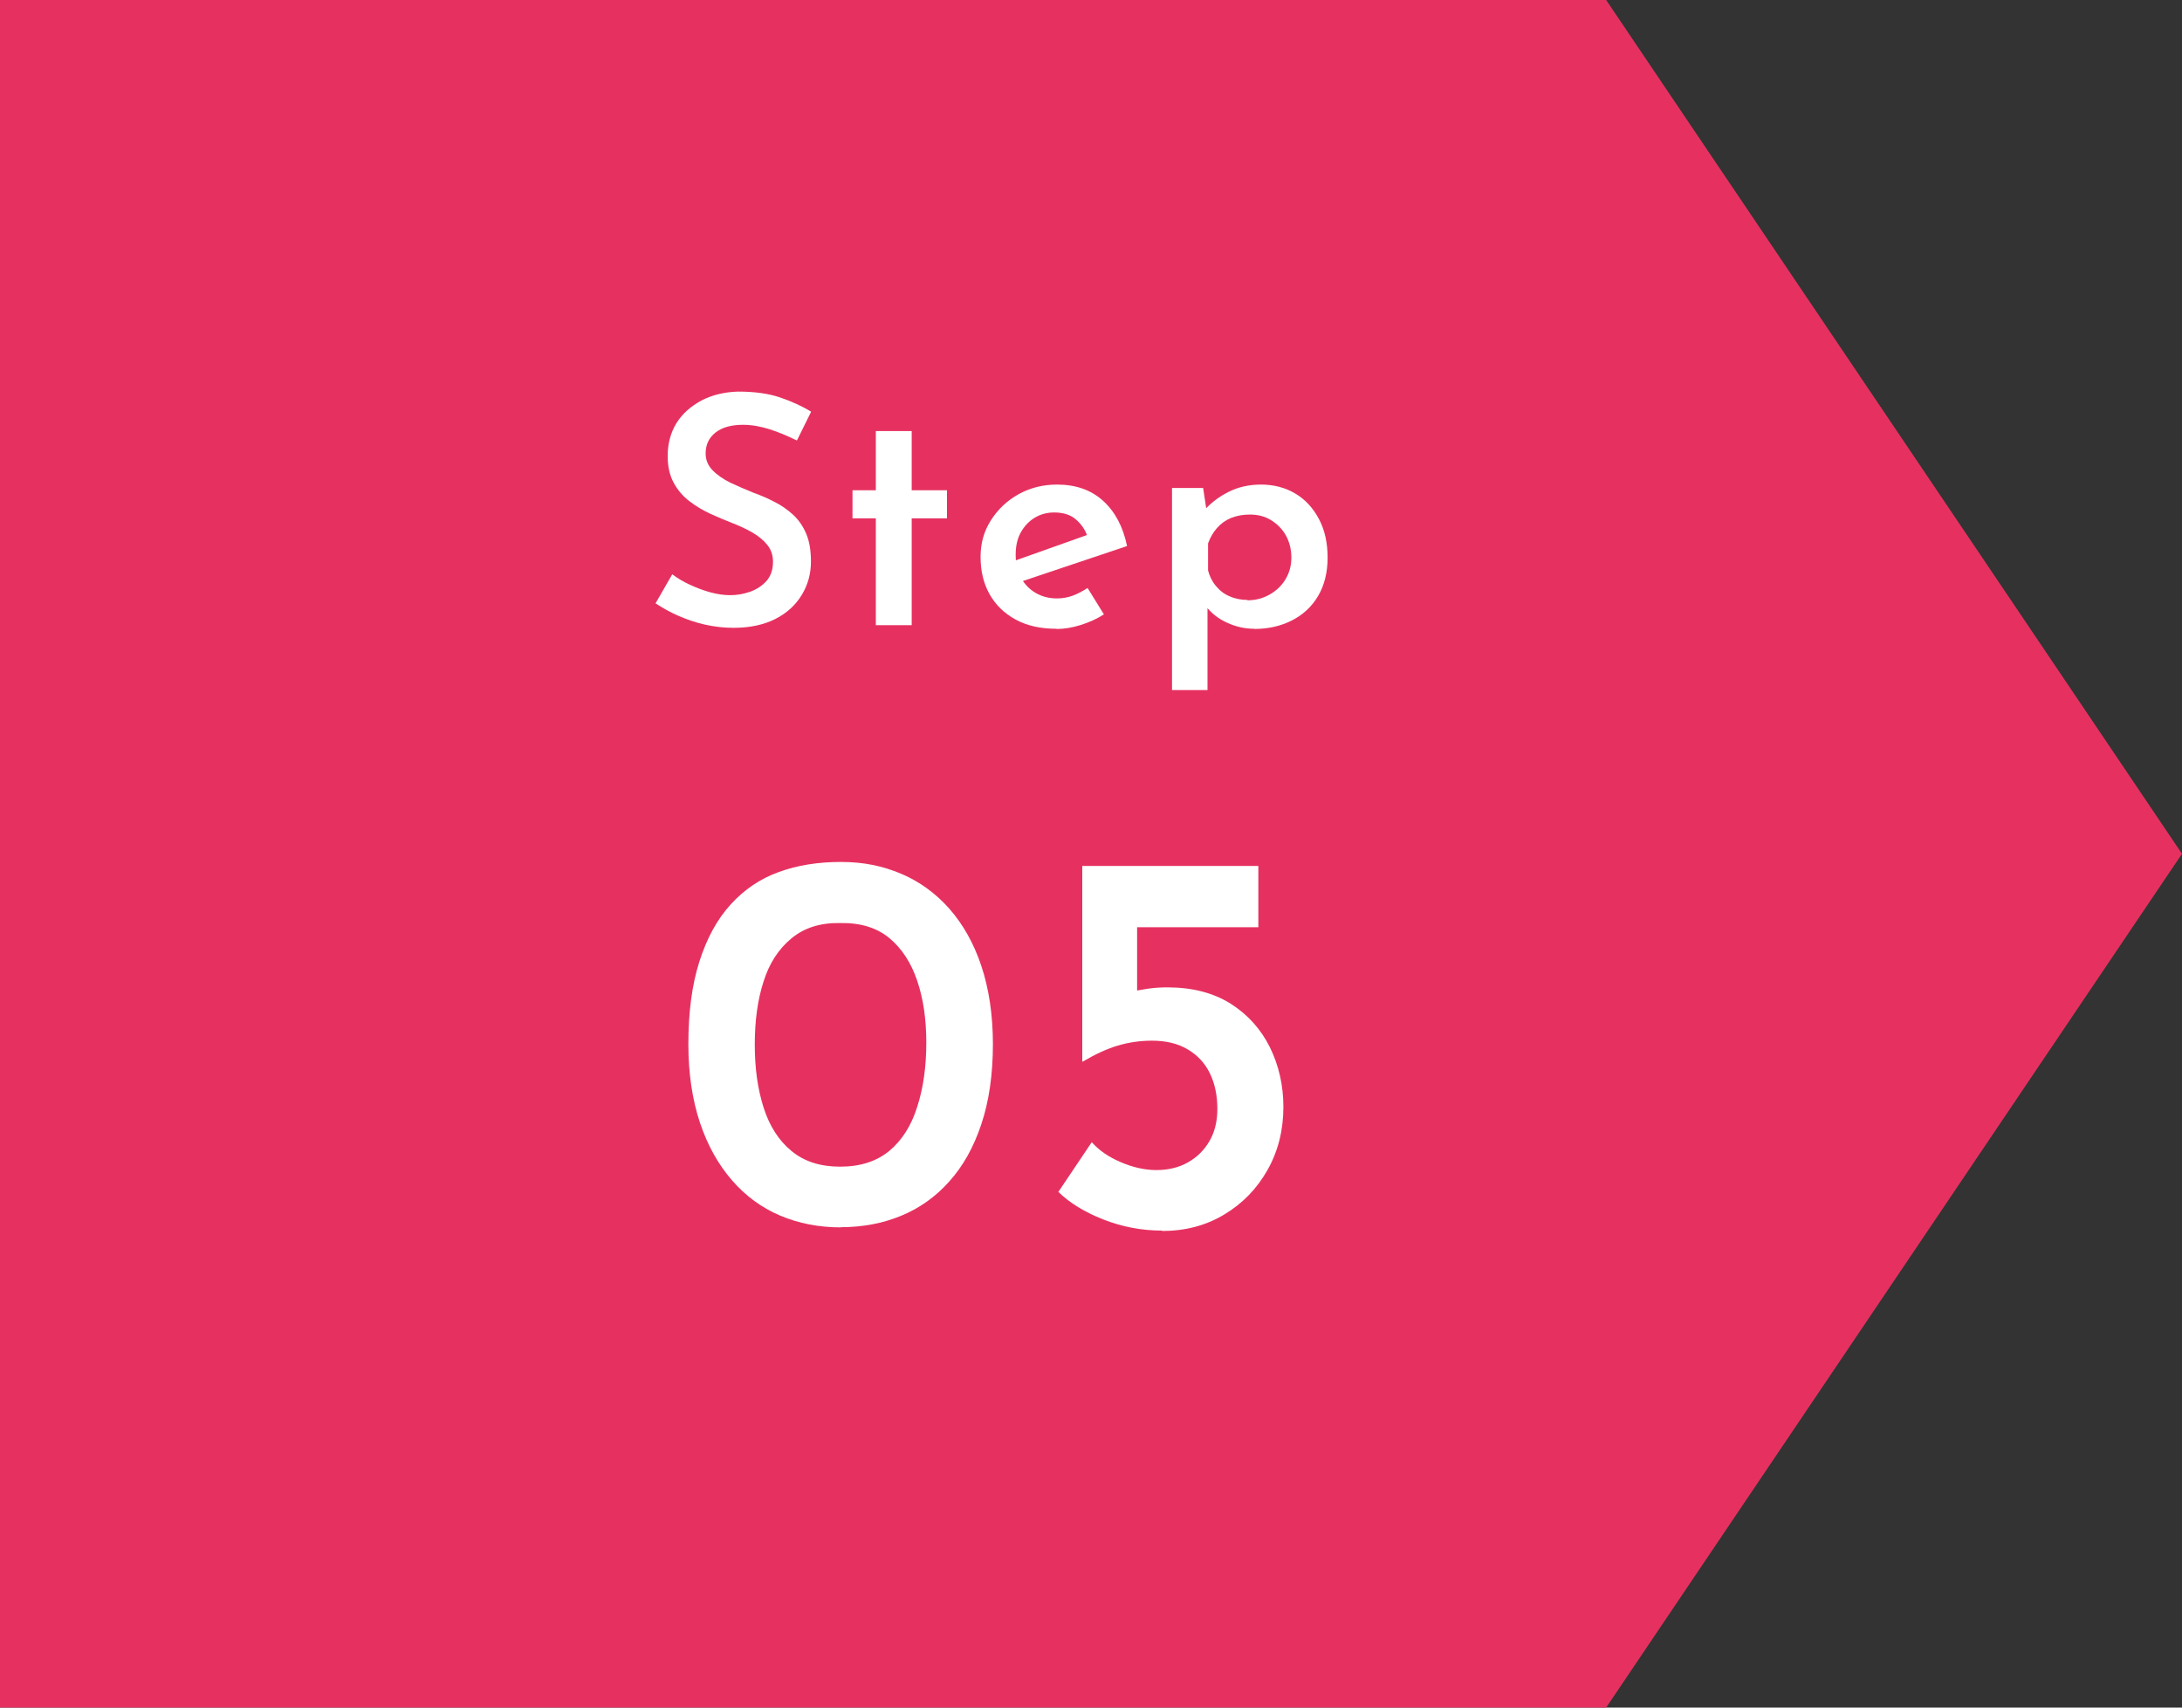 <?xml version="1.0" encoding="UTF-8"?>
<svg id="_レイヤー_1" xmlns="http://www.w3.org/2000/svg" width="115" height="90" version="1.1" viewBox="0 0 115 90">
  <rect x="0" y="0" width="115" height="90" fill="#333333" stroke="none"/>
  <!-- Generator: Adobe Illustrator 29.8.1, SVG Export Plug-In . SVG Version: 2.1.1 Build 2)  -->
  <defs>
    <style>
      .st0 {
        fill: #fff;
      }

      .st1 {
        fill: #e63160;
        fill-rule: evenodd;
      }
    </style>
  </defs>
  <polygon class="st1" points="0 90 0 45 0 0 84.65 0 115 45 84.65 90 0 90"/>
  <g>
    <path class="st0" d="M41.98,23.21c-.44-.22-.91-.42-1.4-.58-.5-.16-.97-.24-1.42-.24-.61,0-1.09.13-1.44.4-.35.27-.53.64-.53,1.11,0,.34.12.63.36.88s.56.47.94.66c.39.18.8.36,1.22.53.37.13.74.29,1.1.48.37.18.69.41.99.68.29.27.52.6.69,1,.17.4.25.89.25,1.47,0,.64-.16,1.22-.48,1.75-.32.53-.78.96-1.39,1.27-.61.31-1.34.47-2.21.47-.52,0-1.02-.06-1.51-.17-.49-.11-.95-.27-1.39-.46s-.84-.42-1.21-.66l.88-1.53c.27.2.58.39.93.55s.71.3,1.08.4c.37.1.72.15,1.05.15.35,0,.69-.06,1.04-.18.34-.12.63-.31.86-.56.23-.26.35-.6.35-1.02,0-.35-.1-.64-.3-.89s-.46-.46-.78-.65c-.33-.19-.68-.35-1.06-.5s-.77-.31-1.16-.49c-.39-.18-.76-.4-1.1-.66-.34-.26-.62-.58-.83-.97-.21-.38-.32-.85-.32-1.41,0-.67.16-1.25.47-1.75.31-.49.75-.88,1.31-1.18.56-.29,1.2-.45,1.93-.47.87,0,1.6.1,2.22.31.61.21,1.16.46,1.63.75l-.74,1.5Z"/>
    <path class="st0" d="M46.16,22.72h1.89v3.12h1.86v1.48h-1.86v5.63h-1.89v-5.63h-1.23v-1.48h1.23v-3.12Z"/>
    <path class="st0" d="M55.68,33.14c-.84,0-1.56-.16-2.16-.49-.6-.33-1.05-.77-1.37-1.34s-.47-1.23-.47-1.96.18-1.35.54-1.92.85-1.04,1.46-1.38,1.29-.51,2.03-.51c.98,0,1.79.28,2.42.85.63.57,1.06,1.36,1.27,2.39l-5.75,1.93-.44-1.06,4.5-1.6-.4.22c-.11-.34-.31-.63-.59-.88-.28-.25-.67-.38-1.16-.38-.39,0-.74.1-1.05.29-.3.19-.54.45-.72.78s-.26.72-.26,1.17c0,.47.1.88.29,1.22s.45.6.78.79.7.28,1.11.28c.29,0,.57-.05.84-.15s.52-.24.77-.4l.86,1.39c-.37.24-.78.42-1.22.56-.44.14-.87.21-1.27.21Z"/>
    <path class="st0" d="M66.1,33.14c-.5,0-.97-.11-1.43-.32-.46-.21-.83-.5-1.11-.87l.08-.57v4.99h-1.87v-10.65h1.64l.25,1.65-.17-.5c.35-.38.77-.7,1.27-.95.5-.25,1.07-.38,1.7-.38.67,0,1.28.16,1.8.47.53.31.94.76,1.25,1.34s.46,1.26.46,2.04-.17,1.46-.5,2.02c-.33.56-.79.99-1.38,1.29s-1.25.45-1.99.45ZM65.73,31.64c.42,0,.8-.09,1.16-.29s.64-.46.85-.8.32-.73.32-1.15c0-.45-.1-.84-.29-1.18s-.46-.61-.79-.81c-.33-.2-.7-.29-1.1-.29-.37,0-.7.06-1,.18-.29.12-.54.3-.74.53s-.36.5-.47.81v1.43c.08.3.21.57.41.81s.43.43.73.55c.29.13.61.19.94.19Z"/>
    <path class="st0" d="M44.31,64.69c-1.16,0-2.22-.21-3.19-.62-.97-.41-1.82-1.03-2.54-1.86-.72-.83-1.29-1.84-1.69-3.04-.4-1.2-.61-2.58-.61-4.13,0-1.69.19-3.14.58-4.36.39-1.22.93-2.22,1.65-3.01s1.56-1.36,2.54-1.71c.98-.36,2.07-.53,3.27-.53s2.19.21,3.17.62c.97.41,1.82,1.03,2.54,1.84.72.82,1.29,1.82,1.69,3.02.4,1.2.61,2.58.61,4.13s-.2,3-.61,4.21c-.4,1.21-.97,2.22-1.69,3.02-.72.81-1.57,1.41-2.54,1.81-.97.4-2.03.6-3.17.6ZM44.28,61.49c1.06,0,1.92-.28,2.59-.83.67-.56,1.16-1.33,1.47-2.32.32-.99.48-2.12.48-3.38s-.16-2.32-.48-3.27c-.32-.95-.81-1.7-1.47-2.25-.67-.55-1.53-.81-2.59-.79-1.04-.02-1.9.25-2.57.81-.68.56-1.17,1.32-1.47,2.28-.31.96-.46,2.06-.46,3.31s.15,2.33.46,3.31c.31.98.8,1.75,1.47,2.3.67.56,1.53.83,2.57.83Z"/>
    <path class="st0" d="M61.25,64.86c-1.08,0-2.12-.2-3.11-.59-.99-.39-1.78-.88-2.36-1.45l1.76-2.62c.37.42.87.77,1.52,1.05s1.28.42,1.89.42,1.17-.13,1.65-.4c.48-.27.86-.64,1.14-1.12.28-.48.42-1.05.42-1.7,0-.71-.13-1.33-.39-1.87-.26-.54-.65-.96-1.17-1.27-.52-.31-1.15-.46-1.88-.46-.64,0-1.24.09-1.81.26s-1.18.45-1.84.84h-.03v-10.31h9.28v3.23h-6.39v4.12l-.4-.69c.31-.08.63-.14.97-.19.34-.05.68-.07,1.03-.07,1.31,0,2.42.29,3.33.86.91.58,1.59,1.34,2.07,2.3.47.96.71,2.01.71,3.14,0,1.23-.28,2.34-.84,3.33-.56.99-1.32,1.77-2.29,2.35s-2.05.86-3.27.86Z"/>
  </g>
</svg>